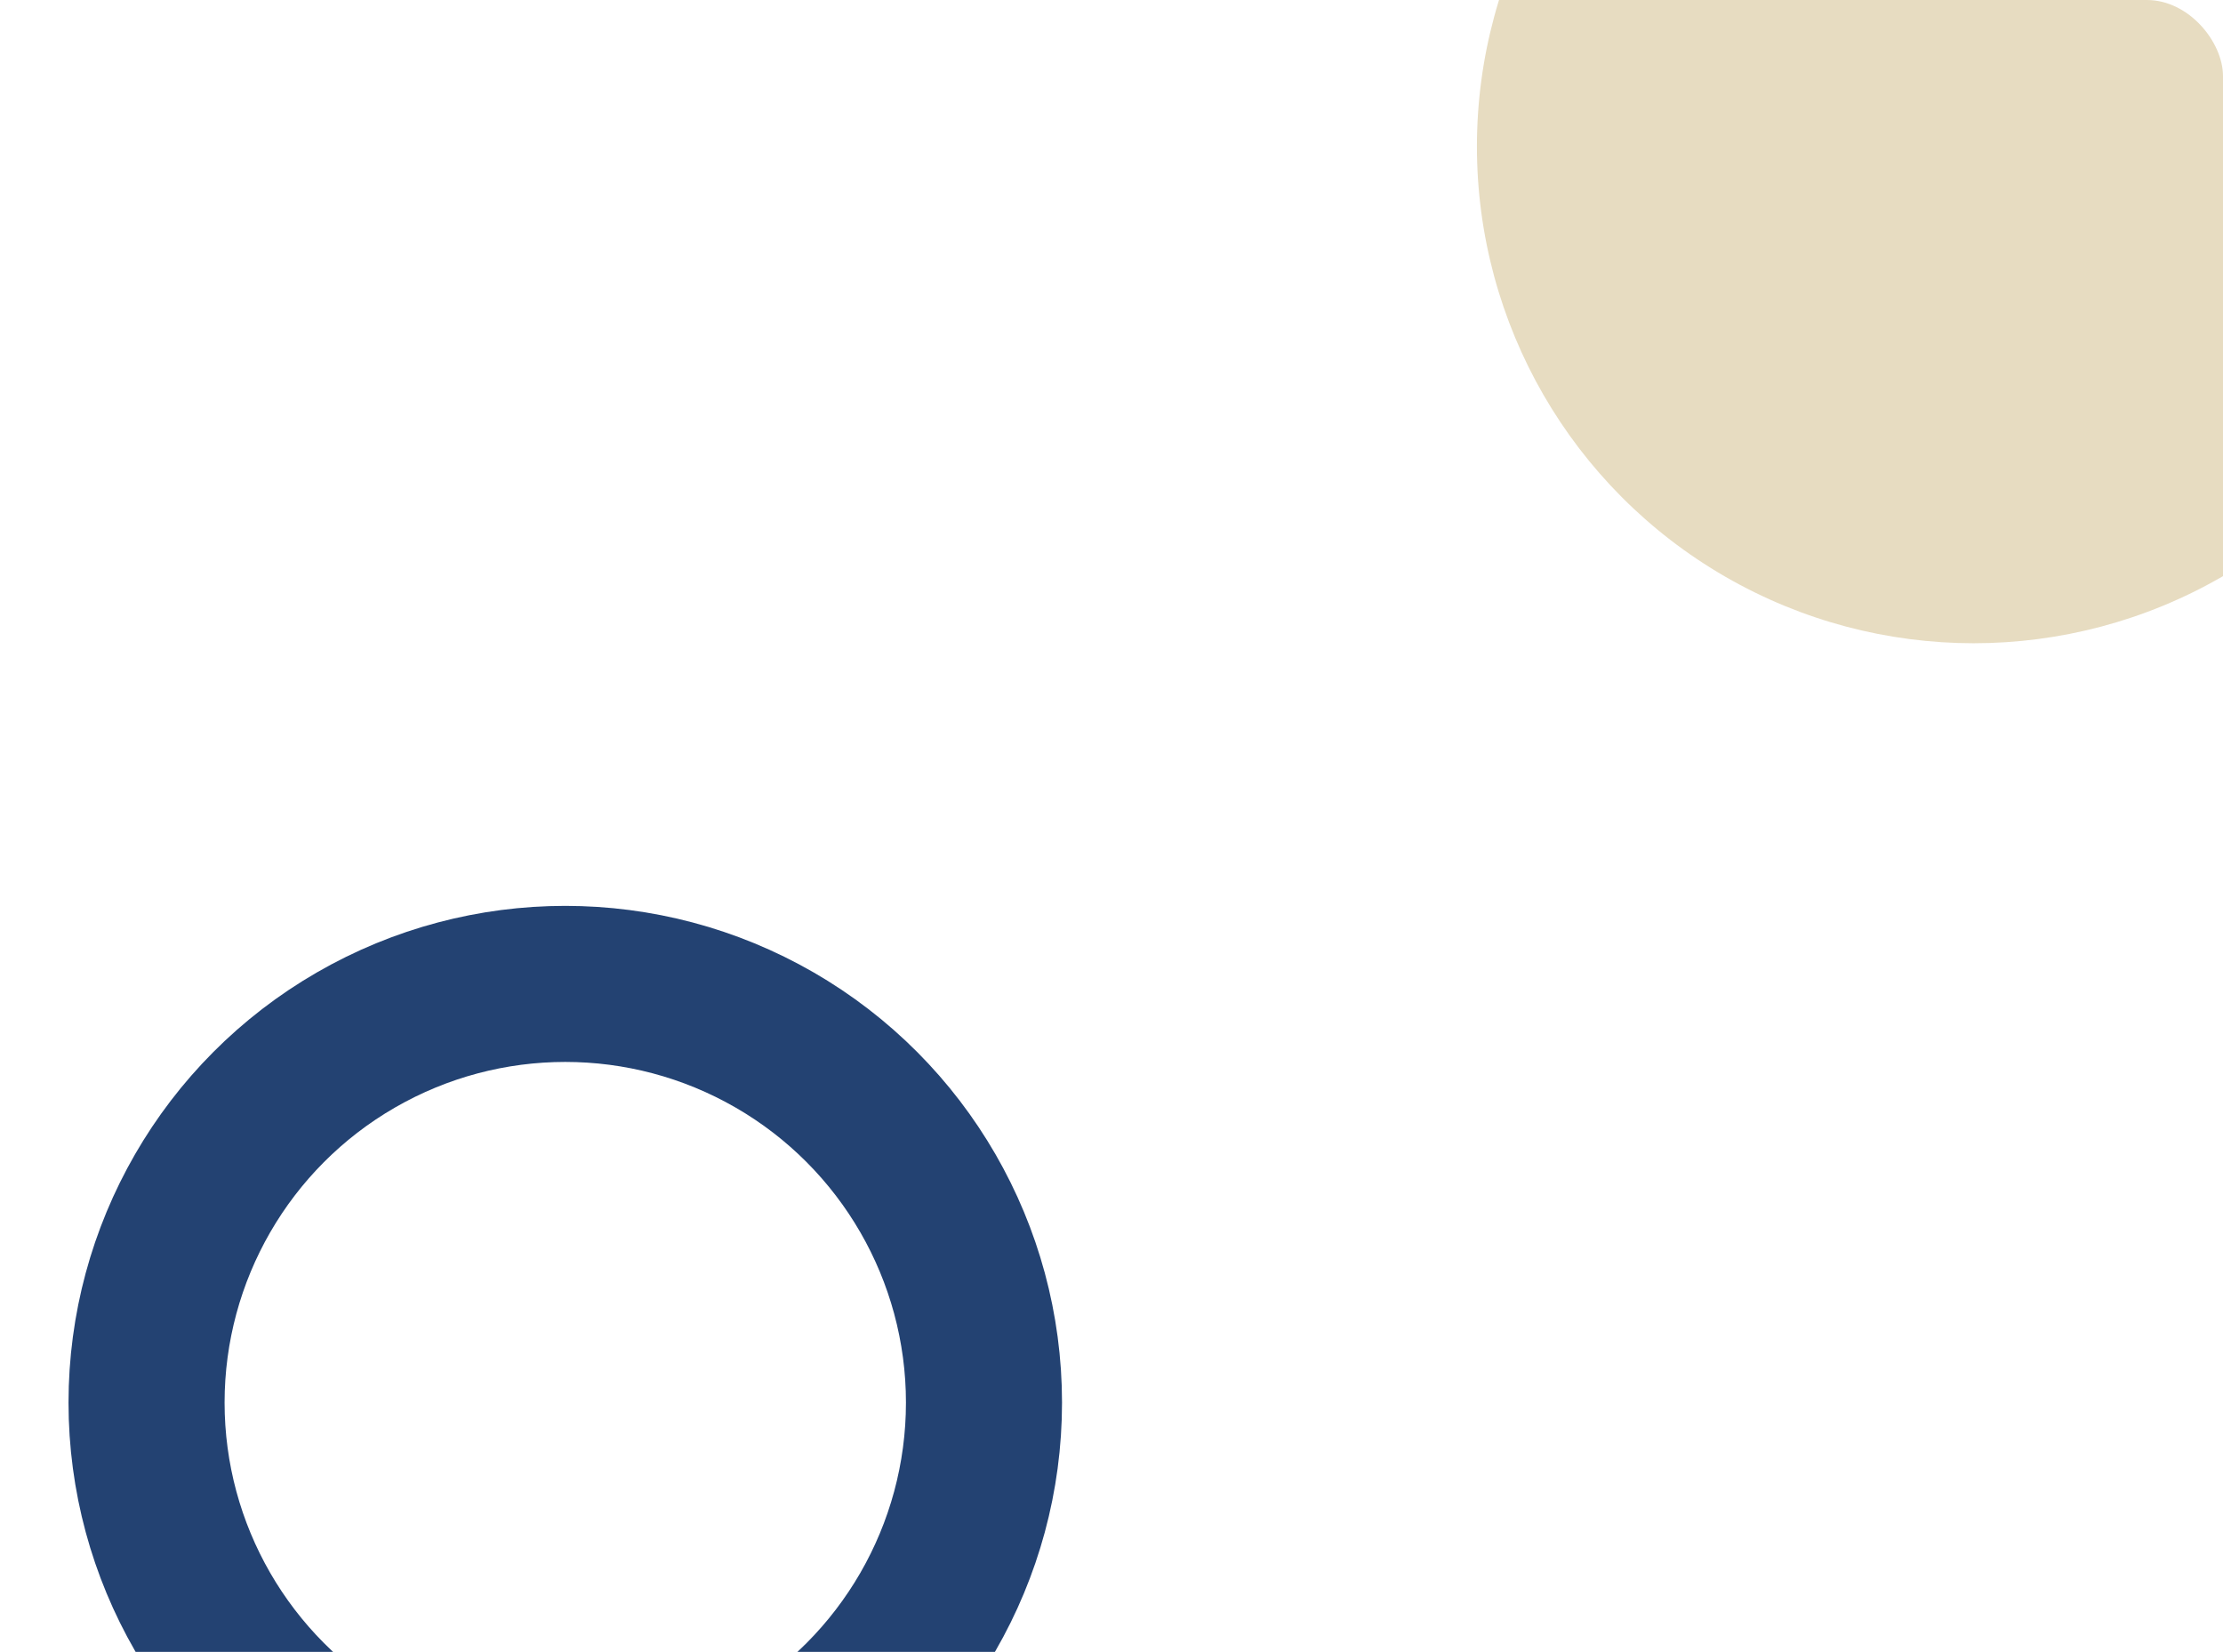 <svg width="584" height="434" viewBox="0 0 584 434" fill="none" xmlns="http://www.w3.org/2000/svg">
<g clip-path="url(#clip0_10_2918)">
<circle cx="148.5" cy="368.5" r="110" stroke="#234272" stroke-width="41"/>
<circle cx="518.5" cy="38.5" r="130.5" fill="#E7DCC1"/>
</g>
<defs>
<clipPath id="clip0_10_2918">
<rect width="584" height="434" rx="20" fill="white"/>
</clipPath>
</defs>
</svg>
